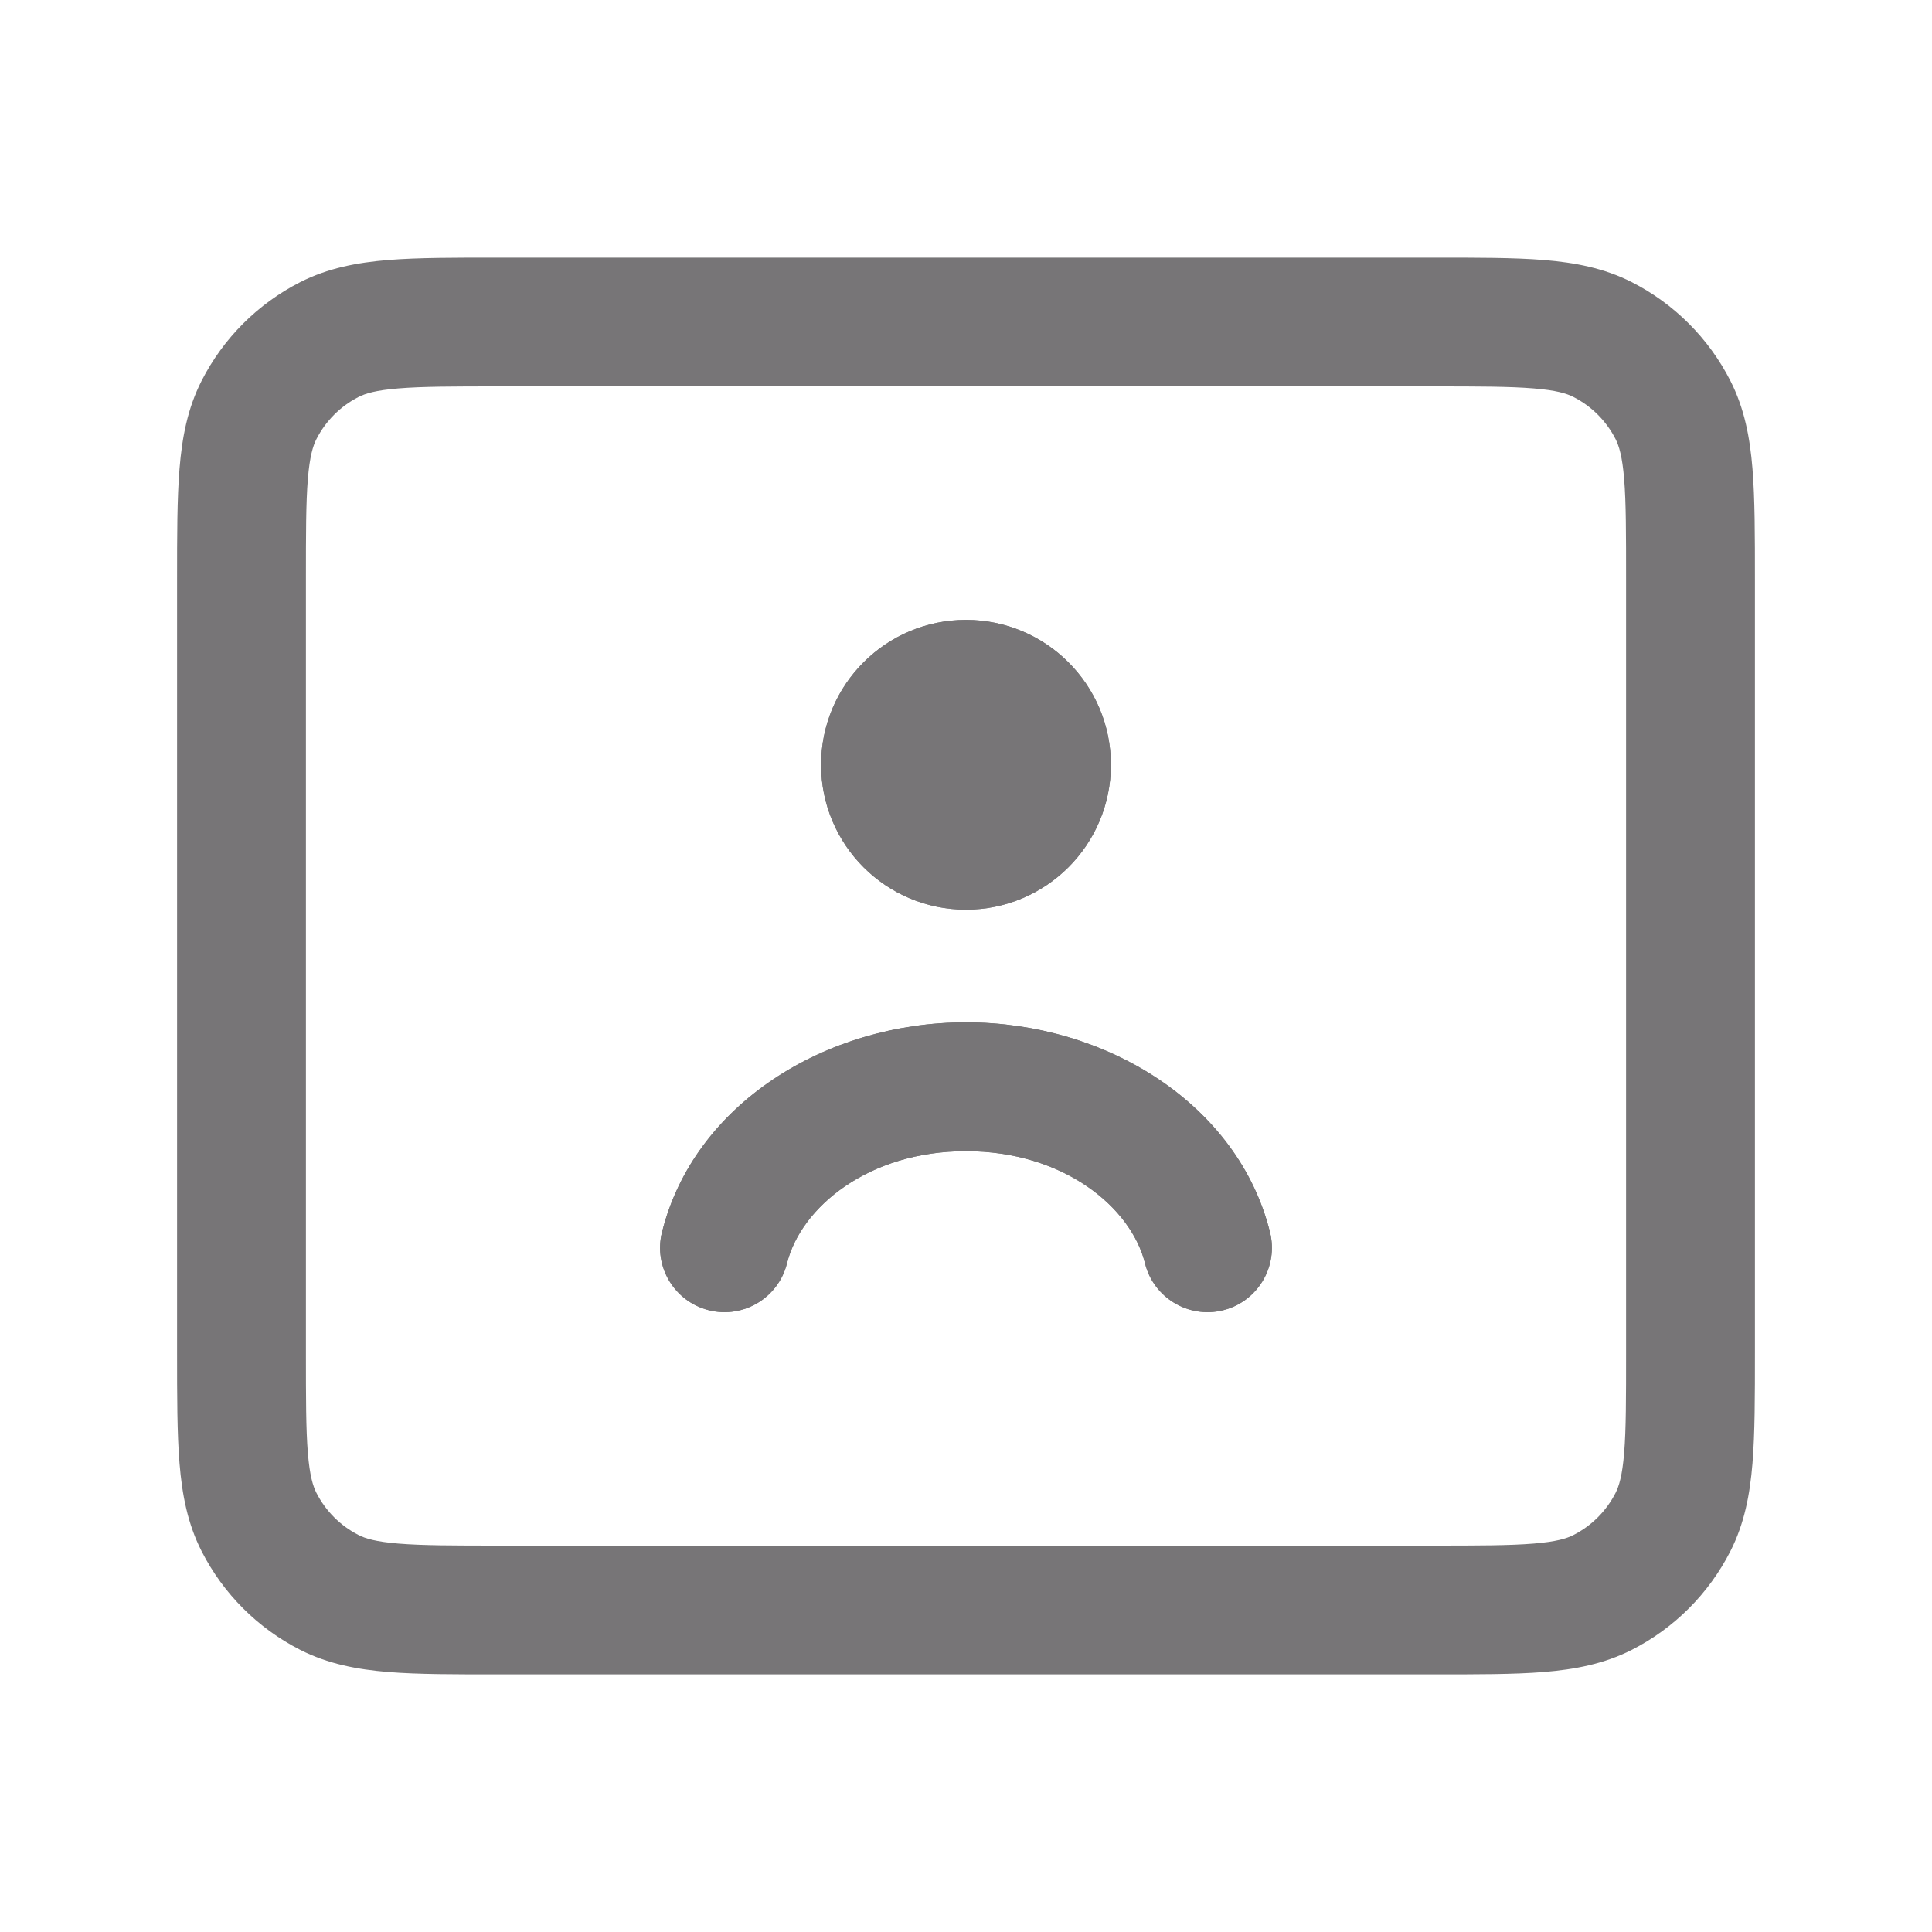 <svg width="26" height="26" viewBox="0 0 26 26" fill="none" xmlns="http://www.w3.org/2000/svg">
<path d="M15.409 17.001C15.524 17.465 15.995 17.748 16.459 17.633C16.924 17.517 17.206 17.047 17.091 16.583L15.409 17.001ZM8.909 16.583C8.793 17.047 9.076 17.517 9.541 17.633C10.005 17.748 10.476 17.465 10.591 17.001L8.909 16.583ZM13 9.425C12.521 9.425 12.133 9.813 12.133 10.292C12.133 10.77 12.521 11.158 13 11.158V9.425ZM13.011 11.158C13.489 11.158 13.877 10.77 13.877 10.292C13.877 9.813 13.489 9.425 13.011 9.425V11.158ZM4.433 21.43L4.826 20.658L4.433 21.43ZM3.486 20.484L4.258 20.09L3.486 20.484ZM22.514 20.484L21.742 20.09L22.514 20.484ZM21.567 21.43L21.174 20.658L21.567 21.43ZM21.567 4.569L21.174 5.342L21.567 4.569ZM22.514 5.516L21.742 5.91L22.514 5.516ZM4.433 4.569L4.826 5.342L4.433 4.569ZM3.486 5.516L4.258 5.91L3.486 5.516ZM13.217 10.292C13.217 10.411 13.12 10.508 13 10.508V12.242C14.077 12.242 14.95 11.369 14.95 10.292H13.217ZM13 10.508C12.88 10.508 12.783 10.411 12.783 10.292H11.05C11.05 11.369 11.923 12.242 13 12.242V10.508ZM12.783 10.292C12.783 10.172 12.88 10.075 13 10.075V8.342C11.923 8.342 11.05 9.215 11.05 10.292H12.783ZM13 10.075C13.12 10.075 13.217 10.172 13.217 10.292H14.95C14.95 9.215 14.077 8.342 13 8.342V10.075ZM13 15.492C14.313 15.492 15.221 16.246 15.409 17.001L17.091 16.583C16.664 14.865 14.896 13.758 13 13.758V15.492ZM10.591 17.001C10.779 16.246 11.687 15.492 13 15.492V13.758C11.104 13.758 9.336 14.865 8.909 16.583L10.591 17.001ZM13 11.158H13.011V9.425H13V11.158ZM6.717 5.2H19.283V3.467H6.717V5.2ZM21.883 7.8V18.2H23.617V7.8H21.883ZM19.283 20.8H6.717V22.533H19.283V20.8ZM4.117 18.2V7.8H2.383V18.2H4.117ZM6.717 20.8C6.096 20.8 5.682 20.799 5.364 20.773C5.056 20.748 4.916 20.704 4.826 20.658L4.04 22.203C4.414 22.393 4.808 22.467 5.223 22.501C5.628 22.534 6.124 22.533 6.717 22.533V20.8ZM2.383 18.2C2.383 18.792 2.383 19.289 2.416 19.694C2.45 20.108 2.523 20.503 2.714 20.877L4.258 20.09C4.213 20.001 4.168 19.86 4.143 19.552C4.117 19.235 4.117 18.821 4.117 18.2H2.383ZM4.826 20.658C4.582 20.534 4.383 20.335 4.258 20.09L2.714 20.877C3.005 21.448 3.469 21.912 4.04 22.203L4.826 20.658ZM21.883 18.2C21.883 18.821 21.883 19.235 21.857 19.552C21.832 19.86 21.787 20.001 21.742 20.09L23.286 20.877C23.477 20.503 23.55 20.108 23.584 19.694C23.617 19.289 23.617 18.792 23.617 18.2H21.883ZM19.283 22.533C19.876 22.533 20.372 22.534 20.777 22.501C21.192 22.467 21.586 22.393 21.96 22.203L21.174 20.658C21.084 20.704 20.944 20.748 20.636 20.773C20.318 20.799 19.904 20.8 19.283 20.8V22.533ZM21.742 20.09C21.617 20.335 21.418 20.534 21.174 20.658L21.96 22.203C22.531 21.912 22.995 21.448 23.286 20.877L21.742 20.09ZM19.283 5.2C19.904 5.2 20.318 5.201 20.636 5.227C20.944 5.252 21.084 5.296 21.174 5.342L21.96 3.797C21.586 3.607 21.192 3.533 20.777 3.499C20.372 3.466 19.876 3.467 19.283 3.467V5.2ZM23.617 7.8C23.617 7.208 23.617 6.711 23.584 6.306C23.55 5.891 23.477 5.497 23.286 5.123L21.742 5.91C21.787 5.999 21.832 6.14 21.857 6.447C21.883 6.765 21.883 7.179 21.883 7.8H23.617ZM21.174 5.342C21.418 5.466 21.617 5.665 21.742 5.91L23.286 5.123C22.995 4.552 22.531 4.088 21.96 3.797L21.174 5.342ZM6.717 3.467C6.124 3.467 5.628 3.466 5.223 3.499C4.808 3.533 4.414 3.607 4.04 3.797L4.826 5.342C4.916 5.296 5.056 5.252 5.364 5.227C5.682 5.201 6.096 5.2 6.717 5.2V3.467ZM4.117 7.8C4.117 7.179 4.117 6.765 4.143 6.447C4.168 6.14 4.213 5.999 4.258 5.91L2.714 5.123C2.523 5.497 2.45 5.891 2.416 6.306C2.383 6.711 2.383 7.208 2.383 7.8H4.117ZM4.04 3.797C3.469 4.088 3.005 4.552 2.714 5.123L4.258 5.91C4.383 5.665 4.582 5.466 4.826 5.342L4.04 3.797Z" fill="#777577"/>
<path d="M15.409 17.001C15.524 17.465 15.995 17.748 16.459 17.633C16.924 17.517 17.206 17.047 17.091 16.583L15.409 17.001ZM8.909 16.583C8.793 17.047 9.076 17.517 9.541 17.633C10.005 17.748 10.476 17.465 10.591 17.001L8.909 16.583ZM13 9.425C12.521 9.425 12.133 9.813 12.133 10.292C12.133 10.77 12.521 11.158 13 11.158V9.425ZM13.011 11.158C13.489 11.158 13.877 10.77 13.877 10.292C13.877 9.813 13.489 9.425 13.011 9.425V11.158ZM13.217 10.292C13.217 10.411 13.12 10.508 13 10.508V12.242C14.077 12.242 14.95 11.369 14.95 10.292H13.217ZM13 10.508C12.88 10.508 12.783 10.411 12.783 10.292H11.05C11.05 11.369 11.923 12.242 13 12.242V10.508ZM12.783 10.292C12.783 10.172 12.88 10.075 13 10.075V8.342C11.923 8.342 11.05 9.215 11.05 10.292H12.783ZM13 10.075C13.12 10.075 13.217 10.172 13.217 10.292H14.95C14.95 9.215 14.077 8.342 13 8.342V10.075ZM13 15.492C14.313 15.492 15.221 16.246 15.409 17.001L17.091 16.583C16.664 14.865 14.896 13.758 13 13.758V15.492ZM10.591 17.001C10.779 16.246 11.687 15.492 13 15.492V13.758C11.104 13.758 9.336 14.865 8.909 16.583L10.591 17.001ZM13 11.158H13.011V9.425H13V11.158Z" fill="#777577"/>
</svg>
